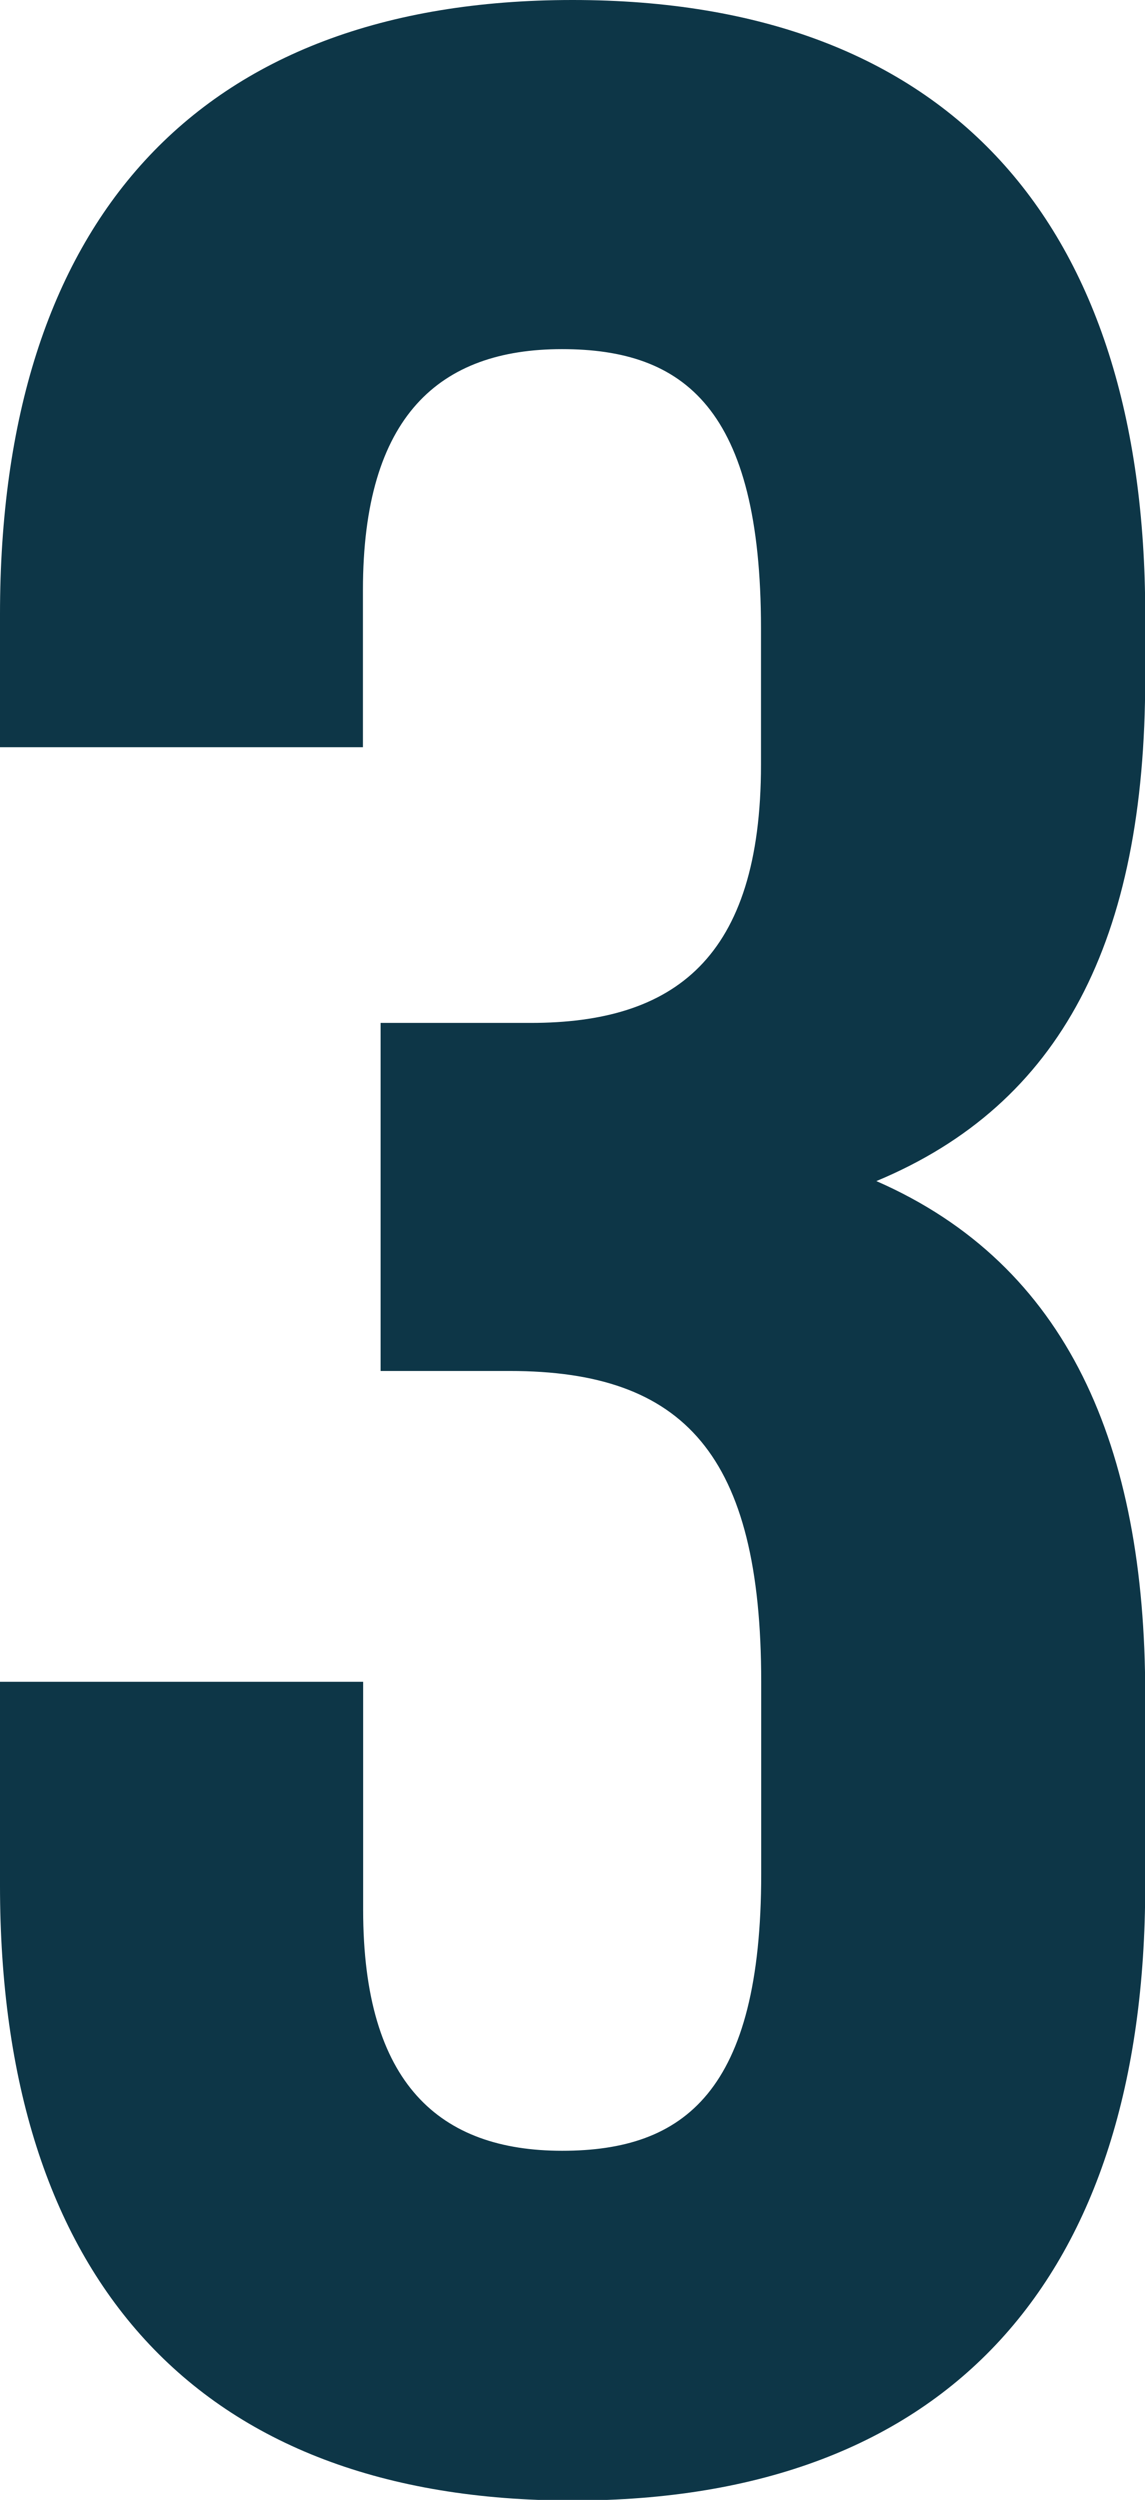 <svg xmlns="http://www.w3.org/2000/svg" viewBox="0 0 53.79 117.43"><defs><style>.a{isolation:isolate;}.b{fill:#0d3647;}</style></defs><title>Fichier 1</title><g class="a"><g class="a"><path class="b" d="M35.75,29.52c0-10.33-3.61-13.12-9.35-13.12s-9.35,3.12-9.35,11.32V35.1H0V28.86C0,10.5,9.18,0,26.9,0s26.9,10.5,26.9,28.86v3c0,12.3-3.94,20-12.63,23.62,9,3.94,12.63,12.46,12.63,24.11v9c0,18.37-9.18,28.87-26.9,28.87S0,106.93,0,88.56V79H17.06V89.71c0,8.2,3.61,11.32,9.35,11.32s9.35-2.79,9.35-13V79c0-10.66-3.61-14.6-11.81-14.6H17.88V48.05h7.05c6.72,0,10.82-3,10.82-12.14Z"/></g></g></svg>